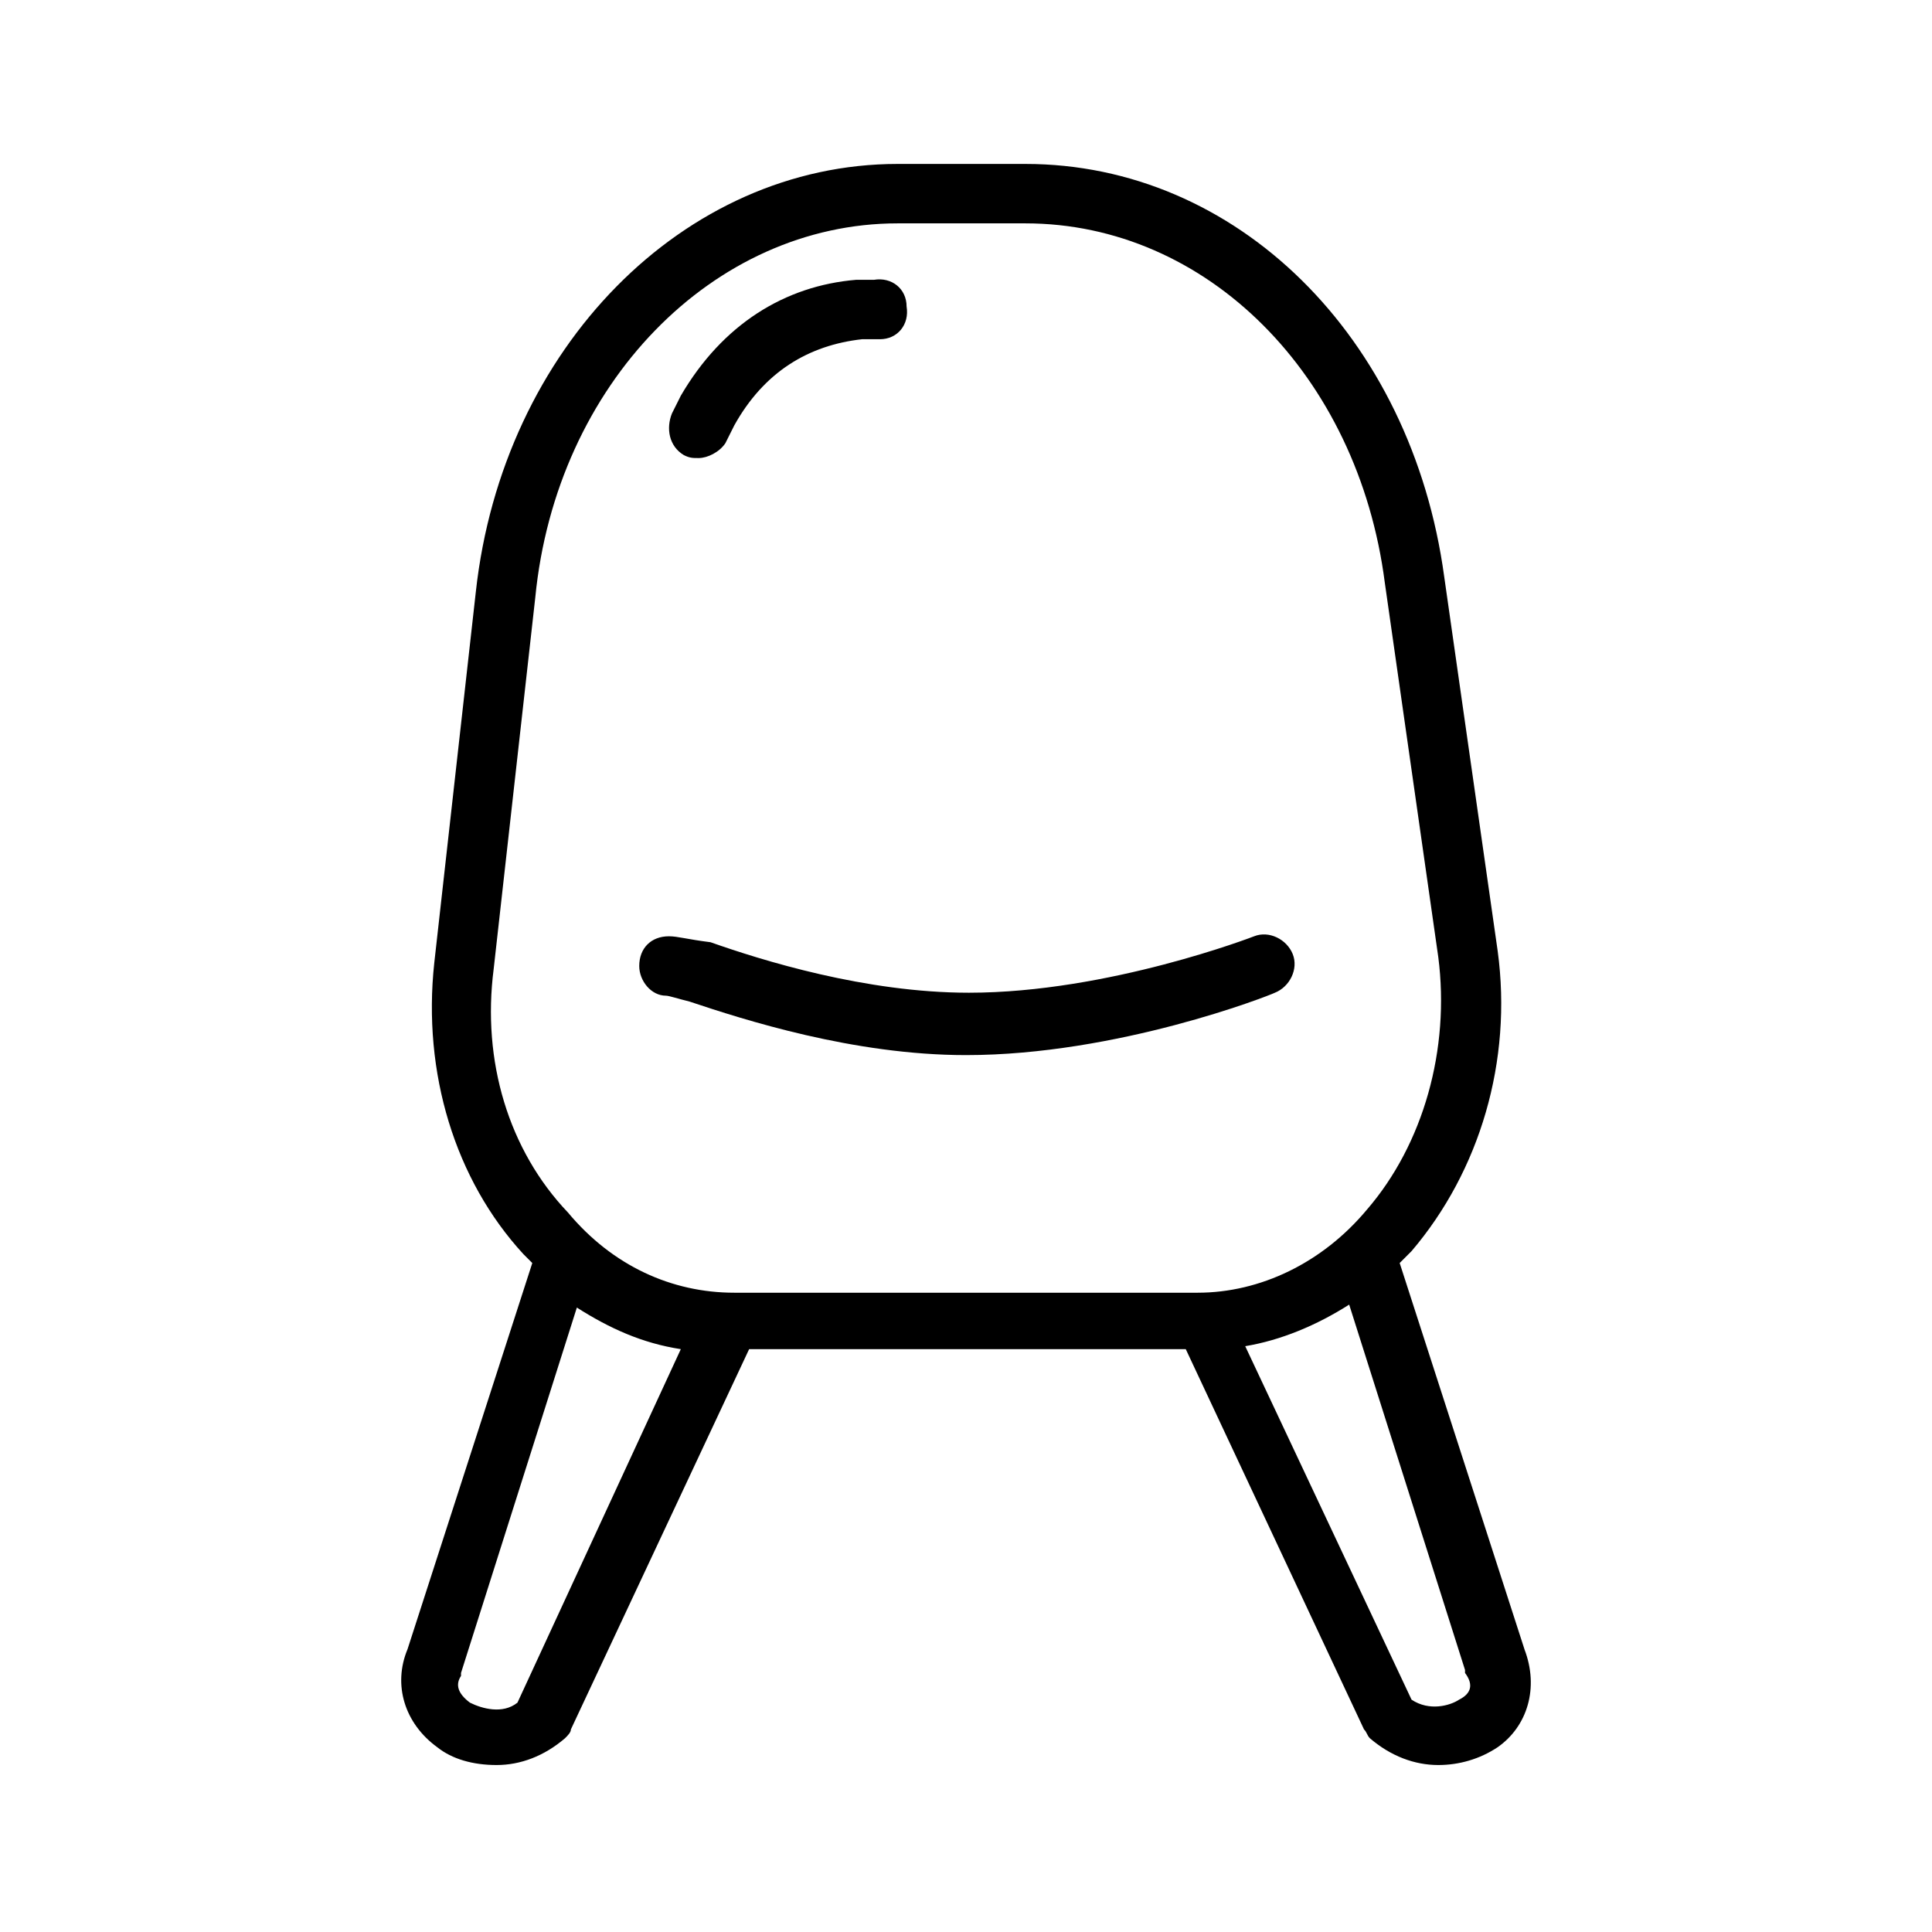<?xml version="1.0" encoding="UTF-8"?>
<!-- Uploaded to: SVG Repo, www.svgrepo.com, Generator: SVG Repo Mixer Tools -->
<svg fill="#000000" width="800px" height="800px" version="1.1" viewBox="144 144 512 512" xmlns="http://www.w3.org/2000/svg">
 <g>
  <path d="m320.49 407.87c0.789 0 3.148 0.789 6.297 1.574 14.168 4.723 43.297 14.168 73.211 14.168 40.148 0 80.293-15.742 81.867-16.531 3.938-1.574 6.297-6.297 4.723-10.234-1.574-3.938-6.297-6.297-10.234-4.723 0 0-38.574 14.957-75.57 14.957-27.551 0-55.105-8.66-68.488-13.383-6.297-0.785-8.656-1.574-11.02-1.574-4.723 0-7.871 3.148-7.871 7.871 0 3.938 3.148 7.875 7.086 7.875z"/>
  <path d="m547.99 581.05-33.062-102.34c0.789-0.789 2.363-2.363 3.148-3.148 18.105-21.254 26.766-50.383 22.828-79.508l-14.168-99.188c-8.66-63.762-55.105-109.42-111-109.42h-33.852c-56.68 0-104.7 48.805-111.78 113.36l-11.02 98.398c-3.148 29.125 5.512 57.465 23.617 77.145 0.789 0.789 1.574 1.574 2.363 2.363l-33.062 102.34c-3.938 9.445-0.789 19.68 7.871 25.977 3.938 3.148 9.445 4.723 15.742 4.723s12.594-2.363 18.105-7.086c0.789-0.789 1.574-1.574 1.574-2.363l47.23-100.76h115.72l47.23 100.76c0.789 0.789 0.789 1.574 1.574 2.363 5.512 4.723 11.809 7.086 18.105 7.086 5.512 0 11.02-1.574 15.742-4.723 7.879-5.504 11.027-15.738 7.09-25.973zm-273.16-180.27 11.02-98.398c5.512-56.68 47.234-99.188 96.043-99.188h33.848c48.02 0 88.168 40.148 95.25 95.25l14.168 99.188c3.148 24.402-3.938 49.594-18.895 66.914-11.805 14.168-28.336 22.039-44.867 22.039h-122.8c-16.531 0-32.273-7.086-44.082-21.254-15.746-16.531-22.832-40.148-19.684-64.551zm6.301 194.44c-3.938 3.148-9.445 1.574-12.594 0-3.148-2.363-3.938-4.723-2.363-7.086v-0.789l30.699-96.824c8.66 5.512 17.32 9.445 27.551 11.02zm249.54-0.789c-2.363 1.574-7.871 3.148-12.594 0l-44.082-93.676c9.445-1.574 18.895-5.512 27.551-11.02l30.699 96.824v0.789c2.359 3.144 1.574 5.508-1.574 7.082z"/>
  <path d="m325.21 264.6c1.574 0.789 2.363 0.789 3.938 0.789 2.363 0 5.512-1.574 7.086-3.938l2.363-4.723c7.871-14.168 19.68-21.254 33.852-22.828h4.723c4.723 0 7.871-3.938 7.086-8.66 0-4.723-3.938-7.871-8.66-7.086h-4.723c-18.895 1.574-35.426 11.809-46.445 30.699l-2.363 4.723c-1.578 3.938-0.793 8.66 3.144 11.023z"/>
 </g>
</svg>